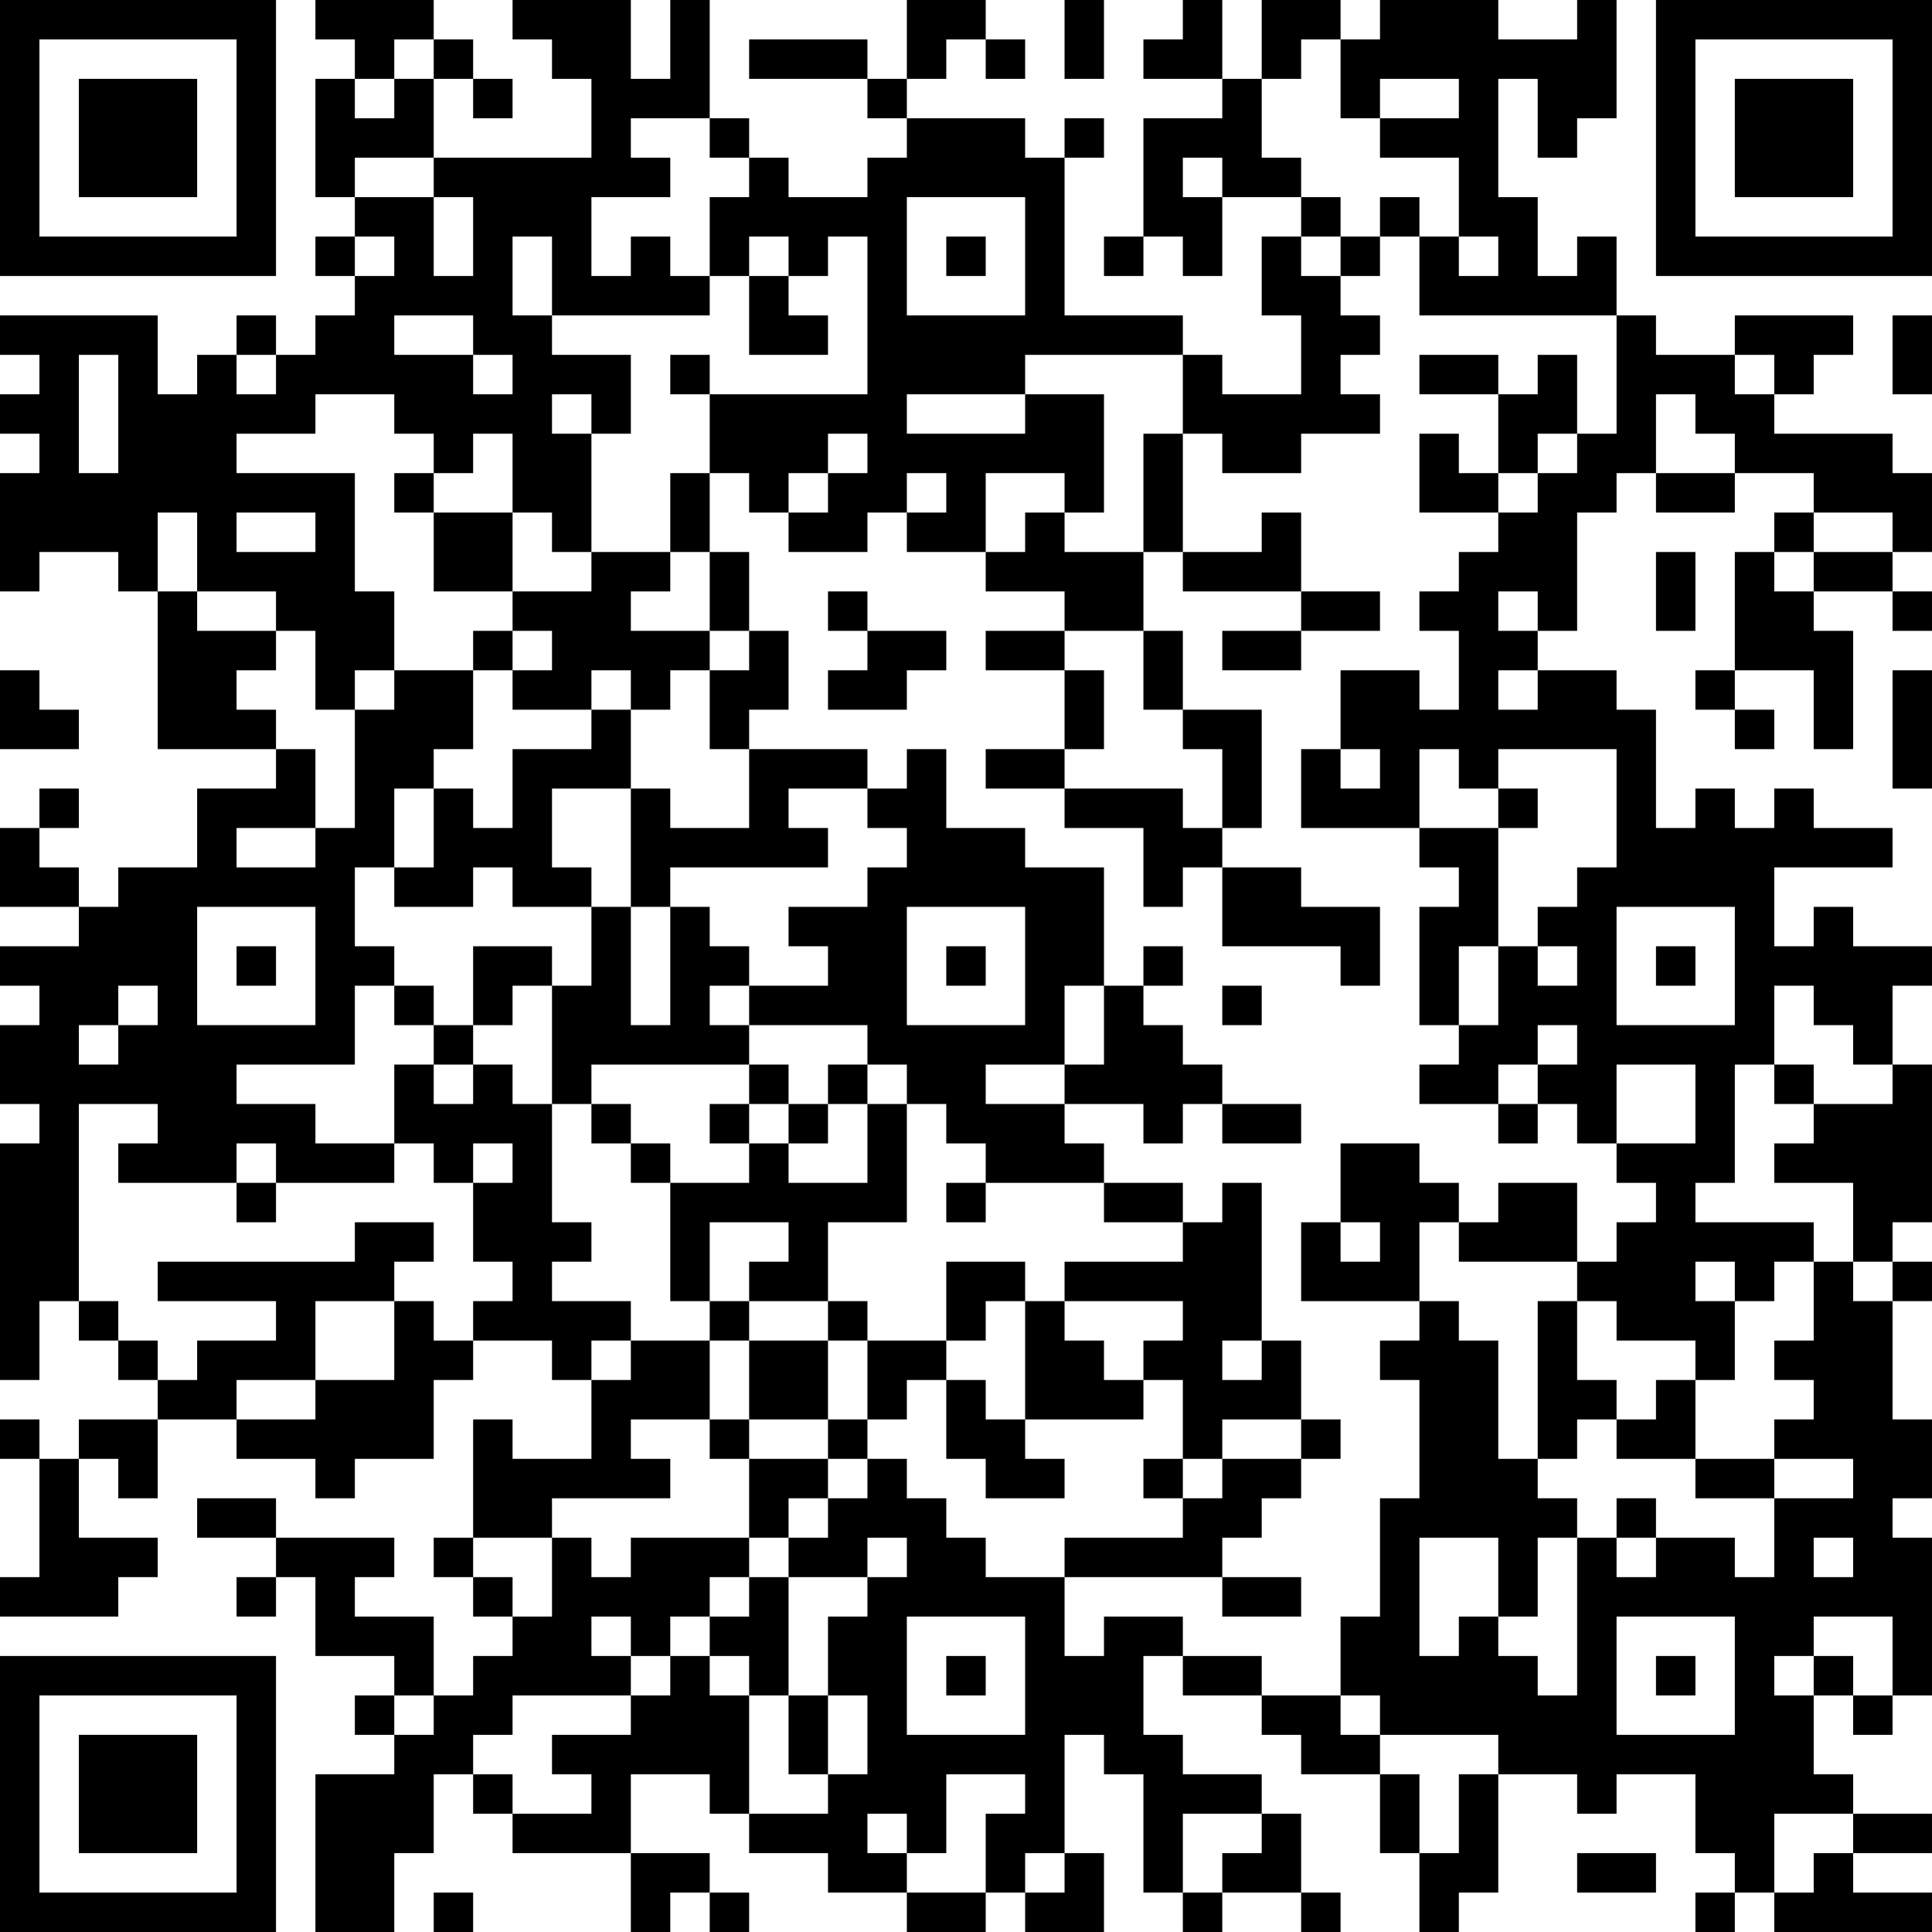 <?xml version="1.0" encoding="UTF-8"?>
<svg xmlns="http://www.w3.org/2000/svg" version="1.1" width="250" height="250" viewBox="0 0 250 250"><rect x="0" y="0" width="250" height="250" fill="#ffffff"/><g transform="scale(5.102)"><g transform="translate(0,0)"><path fill-rule="evenodd" d="M8 0L8 1L9 1L9 2L8 2L8 5L9 5L9 6L8 6L8 7L9 7L9 8L8 8L8 9L7 9L7 8L6 8L6 9L5 9L5 10L4 10L4 8L0 8L0 9L1 9L1 10L0 10L0 11L1 11L1 12L0 12L0 15L1 15L1 14L3 14L3 15L4 15L4 19L7 19L7 20L5 20L5 22L3 22L3 23L2 23L2 22L1 22L1 21L2 21L2 20L1 20L1 21L0 21L0 23L2 23L2 24L0 24L0 25L1 25L1 26L0 26L0 28L1 28L1 29L0 29L0 35L1 35L1 33L2 33L2 34L3 34L3 35L4 35L4 36L2 36L2 37L1 37L1 36L0 36L0 37L1 37L1 40L0 40L0 41L3 41L3 40L4 40L4 39L2 39L2 37L3 37L3 38L4 38L4 36L6 36L6 37L8 37L8 38L9 38L9 37L11 37L11 35L12 35L12 34L14 34L14 35L15 35L15 37L13 37L13 36L12 36L12 39L11 39L11 40L12 40L12 41L13 41L13 42L12 42L12 43L11 43L11 41L9 41L9 40L10 40L10 39L7 39L7 38L5 38L5 39L7 39L7 40L6 40L6 41L7 41L7 40L8 40L8 42L10 42L10 43L9 43L9 44L10 44L10 45L8 45L8 49L10 49L10 47L11 47L11 45L12 45L12 46L13 46L13 47L16 47L16 49L17 49L17 48L18 48L18 49L19 49L19 48L18 48L18 47L16 47L16 45L18 45L18 46L19 46L19 47L21 47L21 48L23 48L23 49L25 49L25 48L26 48L26 49L28 49L28 47L27 47L27 44L28 44L28 45L29 45L29 48L30 48L30 49L31 49L31 48L33 48L33 49L34 49L34 48L33 48L33 46L32 46L32 45L30 45L30 44L29 44L29 42L30 42L30 43L32 43L32 44L33 44L33 45L35 45L35 47L36 47L36 49L37 49L37 48L38 48L38 45L40 45L40 46L41 46L41 45L43 45L43 47L44 47L44 48L43 48L43 49L44 49L44 48L45 48L45 49L49 49L49 48L47 48L47 47L49 47L49 46L47 46L47 45L46 45L46 43L47 43L47 44L48 44L48 43L49 43L49 39L48 39L48 38L49 38L49 36L48 36L48 33L49 33L49 32L48 32L48 31L49 31L49 27L48 27L48 25L49 25L49 24L47 24L47 23L46 23L46 24L45 24L45 22L48 22L48 21L46 21L46 20L45 20L45 21L44 21L44 20L43 20L43 21L42 21L42 18L41 18L41 17L39 17L39 16L40 16L40 13L41 13L41 12L42 12L42 13L44 13L44 12L46 12L46 13L45 13L45 14L44 14L44 17L43 17L43 18L44 18L44 19L45 19L45 18L44 18L44 17L46 17L46 19L47 19L47 16L46 16L46 15L48 15L48 16L49 16L49 15L48 15L48 14L49 14L49 12L48 12L48 11L45 11L45 10L46 10L46 9L47 9L47 8L44 8L44 9L42 9L42 8L41 8L41 6L40 6L40 7L39 7L39 5L38 5L38 2L39 2L39 4L40 4L40 3L41 3L41 0L40 0L40 1L38 1L38 0L35 0L35 1L34 1L34 0L32 0L32 2L31 2L31 0L30 0L30 1L29 1L29 2L31 2L31 3L29 3L29 6L28 6L28 7L29 7L29 6L30 6L30 7L31 7L31 5L33 5L33 6L32 6L32 8L33 8L33 10L31 10L31 9L30 9L30 8L27 8L27 4L28 4L28 3L27 3L27 4L26 4L26 3L23 3L23 2L24 2L24 1L25 1L25 2L26 2L26 1L25 1L25 0L23 0L23 2L22 2L22 1L19 1L19 2L22 2L22 3L23 3L23 4L22 4L22 5L20 5L20 4L19 4L19 3L18 3L18 0L17 0L17 2L16 2L16 0L13 0L13 1L14 1L14 2L15 2L15 4L11 4L11 2L12 2L12 3L13 3L13 2L12 2L12 1L11 1L11 0ZM27 0L27 2L28 2L28 0ZM10 1L10 2L9 2L9 3L10 3L10 2L11 2L11 1ZM33 1L33 2L32 2L32 4L33 4L33 5L34 5L34 6L33 6L33 7L34 7L34 8L35 8L35 9L34 9L34 10L35 10L35 11L33 11L33 12L31 12L31 11L30 11L30 9L26 9L26 10L23 10L23 11L26 11L26 10L28 10L28 13L27 13L27 12L25 12L25 14L23 14L23 13L24 13L24 12L23 12L23 13L22 13L22 14L20 14L20 13L21 13L21 12L22 12L22 11L21 11L21 12L20 12L20 13L19 13L19 12L18 12L18 10L22 10L22 6L21 6L21 7L20 7L20 6L19 6L19 7L18 7L18 5L19 5L19 4L18 4L18 3L16 3L16 4L17 4L17 5L15 5L15 7L16 7L16 6L17 6L17 7L18 7L18 8L14 8L14 6L13 6L13 8L14 8L14 9L16 9L16 11L15 11L15 10L14 10L14 11L15 11L15 14L14 14L14 13L13 13L13 11L12 11L12 12L11 12L11 11L10 11L10 10L8 10L8 11L6 11L6 12L9 12L9 15L10 15L10 17L9 17L9 18L8 18L8 16L7 16L7 15L5 15L5 13L4 13L4 15L5 15L5 16L7 16L7 17L6 17L6 18L7 18L7 19L8 19L8 21L6 21L6 22L8 22L8 21L9 21L9 18L10 18L10 17L12 17L12 19L11 19L11 20L10 20L10 22L9 22L9 24L10 24L10 25L9 25L9 27L6 27L6 28L8 28L8 29L10 29L10 30L7 30L7 29L6 29L6 30L3 30L3 29L4 29L4 28L2 28L2 33L3 33L3 34L4 34L4 35L5 35L5 34L7 34L7 33L4 33L4 32L9 32L9 31L11 31L11 32L10 32L10 33L8 33L8 35L6 35L6 36L8 36L8 35L10 35L10 33L11 33L11 34L12 34L12 33L13 33L13 32L12 32L12 30L13 30L13 29L12 29L12 30L11 30L11 29L10 29L10 27L11 27L11 28L12 28L12 27L13 27L13 28L14 28L14 31L15 31L15 32L14 32L14 33L16 33L16 34L15 34L15 35L16 35L16 34L18 34L18 36L16 36L16 37L17 37L17 38L14 38L14 39L12 39L12 40L13 40L13 41L14 41L14 39L15 39L15 40L16 40L16 39L19 39L19 40L18 40L18 41L17 41L17 42L16 42L16 41L15 41L15 42L16 42L16 43L13 43L13 44L12 44L12 45L13 45L13 46L15 46L15 45L14 45L14 44L16 44L16 43L17 43L17 42L18 42L18 43L19 43L19 46L21 46L21 45L22 45L22 43L21 43L21 41L22 41L22 40L23 40L23 39L22 39L22 40L20 40L20 39L21 39L21 38L22 38L22 37L23 37L23 38L24 38L24 39L25 39L25 40L27 40L27 42L28 42L28 41L30 41L30 42L32 42L32 43L34 43L34 44L35 44L35 45L36 45L36 47L37 47L37 45L38 45L38 44L35 44L35 43L34 43L34 41L35 41L35 38L36 38L36 35L35 35L35 34L36 34L36 33L37 33L37 34L38 34L38 37L39 37L39 38L40 38L40 39L39 39L39 41L38 41L38 39L36 39L36 42L37 42L37 41L38 41L38 42L39 42L39 43L40 43L40 39L41 39L41 40L42 40L42 39L44 39L44 40L45 40L45 38L47 38L47 37L45 37L45 36L46 36L46 35L45 35L45 34L46 34L46 32L47 32L47 33L48 33L48 32L47 32L47 30L45 30L45 29L46 29L46 28L48 28L48 27L47 27L47 26L46 26L46 25L45 25L45 27L44 27L44 30L43 30L43 31L46 31L46 32L45 32L45 33L44 33L44 32L43 32L43 33L44 33L44 35L43 35L43 34L41 34L41 33L40 33L40 32L41 32L41 31L42 31L42 30L41 30L41 29L43 29L43 27L41 27L41 29L40 29L40 28L39 28L39 27L40 27L40 26L39 26L39 27L38 27L38 28L36 28L36 27L37 27L37 26L38 26L38 24L39 24L39 25L40 25L40 24L39 24L39 23L40 23L40 22L41 22L41 19L38 19L38 20L37 20L37 19L36 19L36 21L33 21L33 19L34 19L34 20L35 20L35 19L34 19L34 17L36 17L36 18L37 18L37 16L36 16L36 15L37 15L37 14L38 14L38 13L39 13L39 12L40 12L40 11L41 11L41 8L36 8L36 6L37 6L37 7L38 7L38 6L37 6L37 4L35 4L35 3L37 3L37 2L35 2L35 3L34 3L34 1ZM9 4L9 5L11 5L11 7L12 7L12 5L11 5L11 4ZM30 4L30 5L31 5L31 4ZM23 5L23 8L26 8L26 5ZM35 5L35 6L34 6L34 7L35 7L35 6L36 6L36 5ZM9 6L9 7L10 7L10 6ZM24 6L24 7L25 7L25 6ZM19 7L19 9L21 9L21 8L20 8L20 7ZM10 8L10 9L12 9L12 10L13 10L13 9L12 9L12 8ZM48 8L48 10L49 10L49 8ZM2 9L2 12L3 12L3 9ZM6 9L6 10L7 10L7 9ZM17 9L17 10L18 10L18 9ZM36 9L36 10L38 10L38 12L37 12L37 11L36 11L36 13L38 13L38 12L39 12L39 11L40 11L40 9L39 9L39 10L38 10L38 9ZM44 9L44 10L45 10L45 9ZM42 10L42 12L44 12L44 11L43 11L43 10ZM29 11L29 14L27 14L27 13L26 13L26 14L25 14L25 15L27 15L27 16L25 16L25 17L27 17L27 19L25 19L25 20L27 20L27 21L29 21L29 23L30 23L30 22L31 22L31 24L34 24L34 25L35 25L35 23L33 23L33 22L31 22L31 21L32 21L32 18L30 18L30 16L29 16L29 14L30 14L30 15L33 15L33 16L31 16L31 17L33 17L33 16L35 16L35 15L33 15L33 13L32 13L32 14L30 14L30 11ZM10 12L10 13L11 13L11 15L13 15L13 16L12 16L12 17L13 17L13 18L15 18L15 19L13 19L13 21L12 21L12 20L11 20L11 22L10 22L10 23L12 23L12 22L13 22L13 23L15 23L15 25L14 25L14 24L12 24L12 26L11 26L11 25L10 25L10 26L11 26L11 27L12 27L12 26L13 26L13 25L14 25L14 28L15 28L15 29L16 29L16 30L17 30L17 33L18 33L18 34L19 34L19 36L18 36L18 37L19 37L19 39L20 39L20 38L21 38L21 37L22 37L22 36L23 36L23 35L24 35L24 37L25 37L25 38L27 38L27 37L26 37L26 36L29 36L29 35L30 35L30 37L29 37L29 38L30 38L30 39L27 39L27 40L31 40L31 41L33 41L33 40L31 40L31 39L32 39L32 38L33 38L33 37L34 37L34 36L33 36L33 34L32 34L32 30L31 30L31 31L30 31L30 30L28 30L28 29L27 29L27 28L29 28L29 29L30 29L30 28L31 28L31 29L33 29L33 28L31 28L31 27L30 27L30 26L29 26L29 25L30 25L30 24L29 24L29 25L28 25L28 22L26 22L26 21L24 21L24 19L23 19L23 20L22 20L22 19L19 19L19 18L20 18L20 16L19 16L19 14L18 14L18 12L17 12L17 14L15 14L15 15L13 15L13 13L11 13L11 12ZM6 13L6 14L8 14L8 13ZM46 13L46 14L45 14L45 15L46 15L46 14L48 14L48 13ZM17 14L17 15L16 15L16 16L18 16L18 17L17 17L17 18L16 18L16 17L15 17L15 18L16 18L16 20L14 20L14 22L15 22L15 23L16 23L16 26L17 26L17 23L18 23L18 24L19 24L19 25L18 25L18 26L19 26L19 27L15 27L15 28L16 28L16 29L17 29L17 30L19 30L19 29L20 29L20 30L22 30L22 28L23 28L23 31L21 31L21 33L19 33L19 32L20 32L20 31L18 31L18 33L19 33L19 34L21 34L21 36L19 36L19 37L21 37L21 36L22 36L22 34L24 34L24 35L25 35L25 36L26 36L26 33L27 33L27 34L28 34L28 35L29 35L29 34L30 34L30 33L27 33L27 32L30 32L30 31L28 31L28 30L25 30L25 29L24 29L24 28L23 28L23 27L22 27L22 26L19 26L19 25L21 25L21 24L20 24L20 23L22 23L22 22L23 22L23 21L22 21L22 20L20 20L20 21L21 21L21 22L17 22L17 23L16 23L16 20L17 20L17 21L19 21L19 19L18 19L18 17L19 17L19 16L18 16L18 14ZM42 14L42 16L43 16L43 14ZM21 15L21 16L22 16L22 17L21 17L21 18L23 18L23 17L24 17L24 16L22 16L22 15ZM38 15L38 16L39 16L39 15ZM13 16L13 17L14 17L14 16ZM27 16L27 17L28 17L28 19L27 19L27 20L30 20L30 21L31 21L31 19L30 19L30 18L29 18L29 16ZM0 17L0 19L2 19L2 18L1 18L1 17ZM38 17L38 18L39 18L39 17ZM48 17L48 20L49 20L49 17ZM38 20L38 21L36 21L36 22L37 22L37 23L36 23L36 26L37 26L37 24L38 24L38 21L39 21L39 20ZM5 23L5 26L8 26L8 23ZM23 23L23 26L26 26L26 23ZM41 23L41 26L44 26L44 23ZM6 24L6 25L7 25L7 24ZM24 24L24 25L25 25L25 24ZM42 24L42 25L43 25L43 24ZM3 25L3 26L2 26L2 27L3 27L3 26L4 26L4 25ZM27 25L27 27L25 27L25 28L27 28L27 27L28 27L28 25ZM31 25L31 26L32 26L32 25ZM19 27L19 28L18 28L18 29L19 29L19 28L20 28L20 29L21 29L21 28L22 28L22 27L21 27L21 28L20 28L20 27ZM45 27L45 28L46 28L46 27ZM38 28L38 29L39 29L39 28ZM34 29L34 31L33 31L33 33L36 33L36 31L37 31L37 32L40 32L40 30L38 30L38 31L37 31L37 30L36 30L36 29ZM6 30L6 31L7 31L7 30ZM24 30L24 31L25 31L25 30ZM34 31L34 32L35 32L35 31ZM24 32L24 34L25 34L25 33L26 33L26 32ZM21 33L21 34L22 34L22 33ZM39 33L39 37L40 37L40 36L41 36L41 37L43 37L43 38L45 38L45 37L43 37L43 35L42 35L42 36L41 36L41 35L40 35L40 33ZM31 34L31 35L32 35L32 34ZM31 36L31 37L30 37L30 38L31 38L31 37L33 37L33 36ZM41 38L41 39L42 39L42 38ZM46 39L46 40L47 40L47 39ZM19 40L19 41L18 41L18 42L19 42L19 43L20 43L20 45L21 45L21 43L20 43L20 40ZM23 41L23 44L26 44L26 41ZM41 41L41 44L44 44L44 41ZM46 41L46 42L45 42L45 43L46 43L46 42L47 42L47 43L48 43L48 41ZM24 42L24 43L25 43L25 42ZM42 42L42 43L43 43L43 42ZM10 43L10 44L11 44L11 43ZM24 45L24 47L23 47L23 46L22 46L22 47L23 47L23 48L25 48L25 46L26 46L26 45ZM30 46L30 48L31 48L31 47L32 47L32 46ZM45 46L45 48L46 48L46 47L47 47L47 46ZM26 47L26 48L27 48L27 47ZM40 47L40 48L42 48L42 47ZM11 48L11 49L12 49L12 48ZM0 0L0 7L7 7L7 0ZM1 1L1 6L6 6L6 1ZM2 2L2 5L5 5L5 2ZM42 0L42 7L49 7L49 0ZM43 1L43 6L48 6L48 1ZM44 2L44 5L47 5L47 2ZM0 42L0 49L7 49L7 42ZM1 43L1 48L6 48L6 43ZM2 44L2 47L5 47L5 44Z" fill="#000000"/></g></g></svg>
